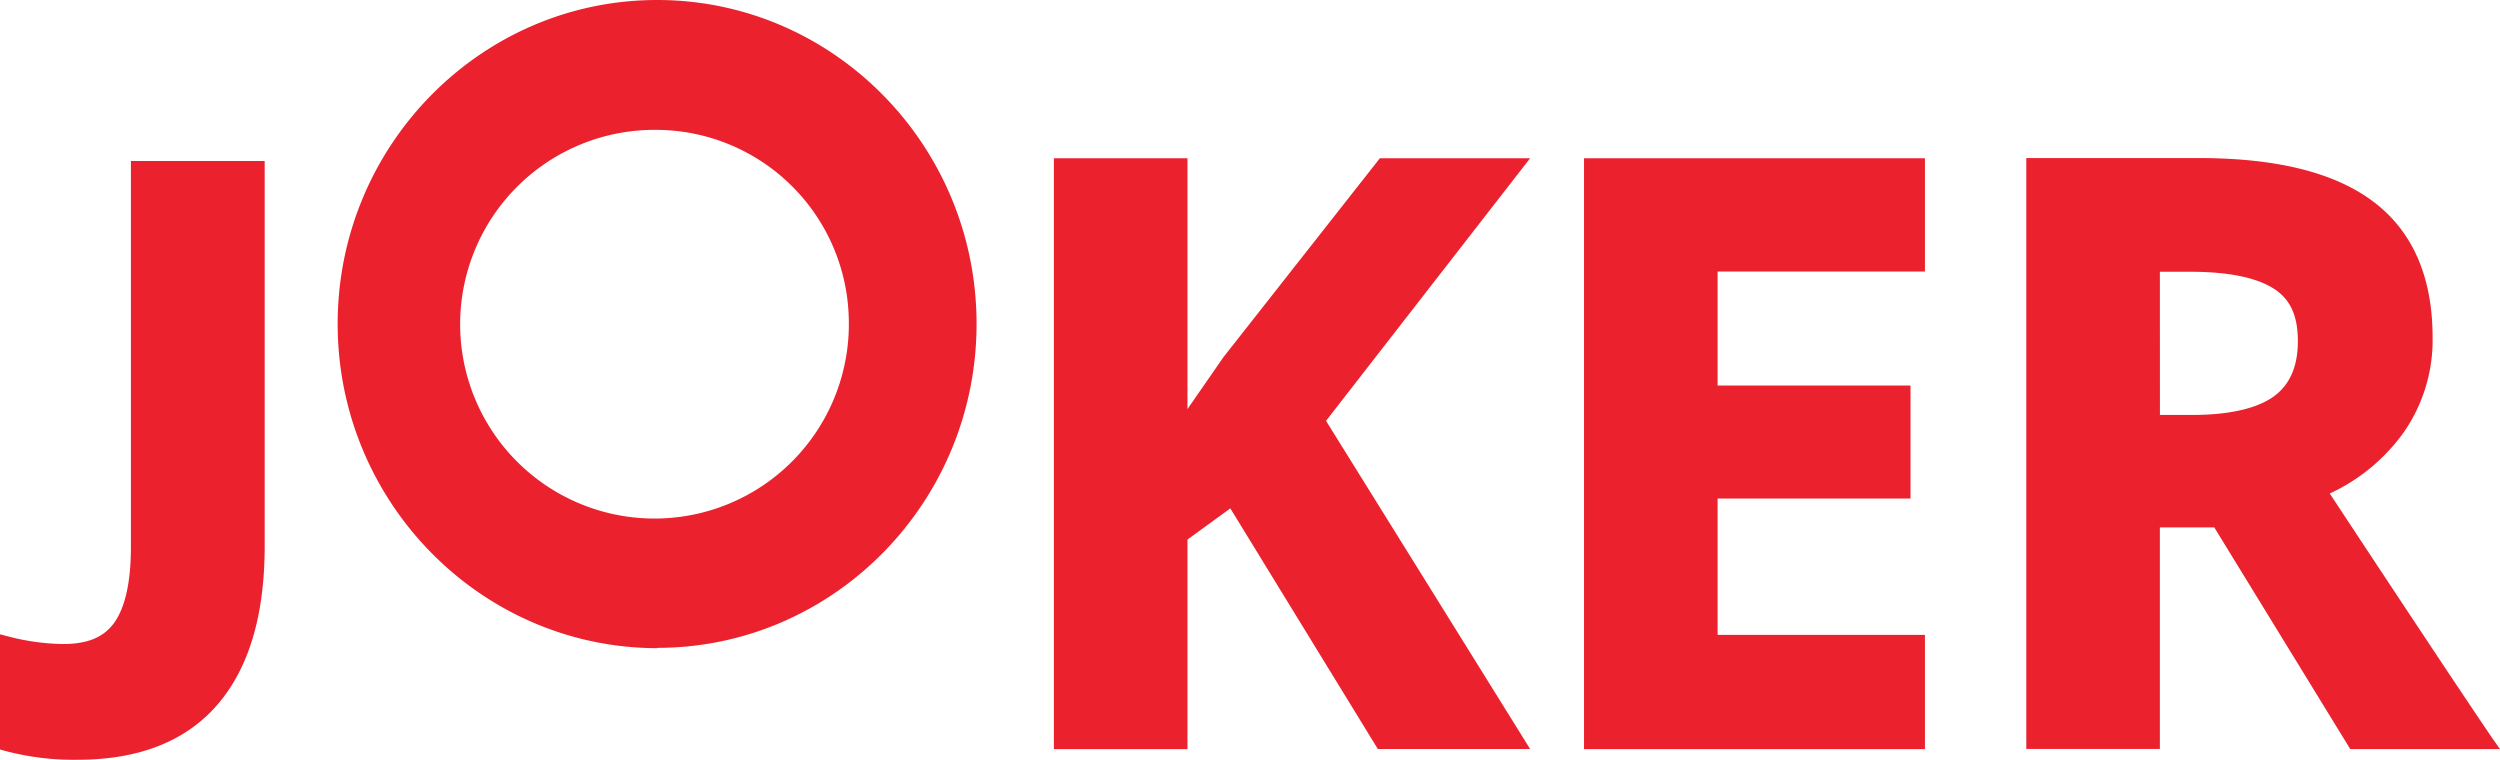 <svg xmlns="http://www.w3.org/2000/svg" width="385" height="117" viewBox="0 0 385 117"><path d="M20.16,84.23c0,5.24-.83,9.12-2.46,11.51s-4.18,3.44-8,3.44A35.25,35.25,0,0,1,1.22,98L0,97.68v17.74l.72.2A40.89,40.89,0,0,0,12,117c9.41,0,16.64-2.86,21.5-8.5s7.26-13.81,7.26-24.39V24.79H20.16ZM101.21,20a29.93,29.93,0,1,0,29.51,30.35v-.42A29.74,29.74,0,0,0,101.21,20m0,79.82C74.1,99.77,52,77.39,52,49.88S74.1,0,101.21,0s49.18,22.38,49.18,49.88-22.06,49.89-49.18,49.89M212.5,24.37,188.41,55l-5.54,8V24.37H162.3v91h20.57V83.09l6.6-4.8,22.72,37.06h23.45L204.21,64.81l31.43-40.44Zm31.44,91h52.5V97.77H264.51v-21h29.71V59.37H264.51V41.82h31.93V24.37h-52.5Zm88.68-73.52h4.65c5.79,0,10.09.86,12.78,2.53s3.82,4.28,3.82,8.16-1.23,6.75-3.78,8.56-6.81,2.8-12.46,2.8h-5Zm51.31,72C380,108.08,371.55,95.37,358.78,76a28.86,28.86,0,0,0,11.4-9.43A24.85,24.85,0,0,0,374.62,52c0-9.26-3-16.27-9-20.85s-15-6.81-27.06-6.81H312.05v91h20.57V81.22H341l20.94,34.14H385Z" fill="#eb212e"/></svg>
